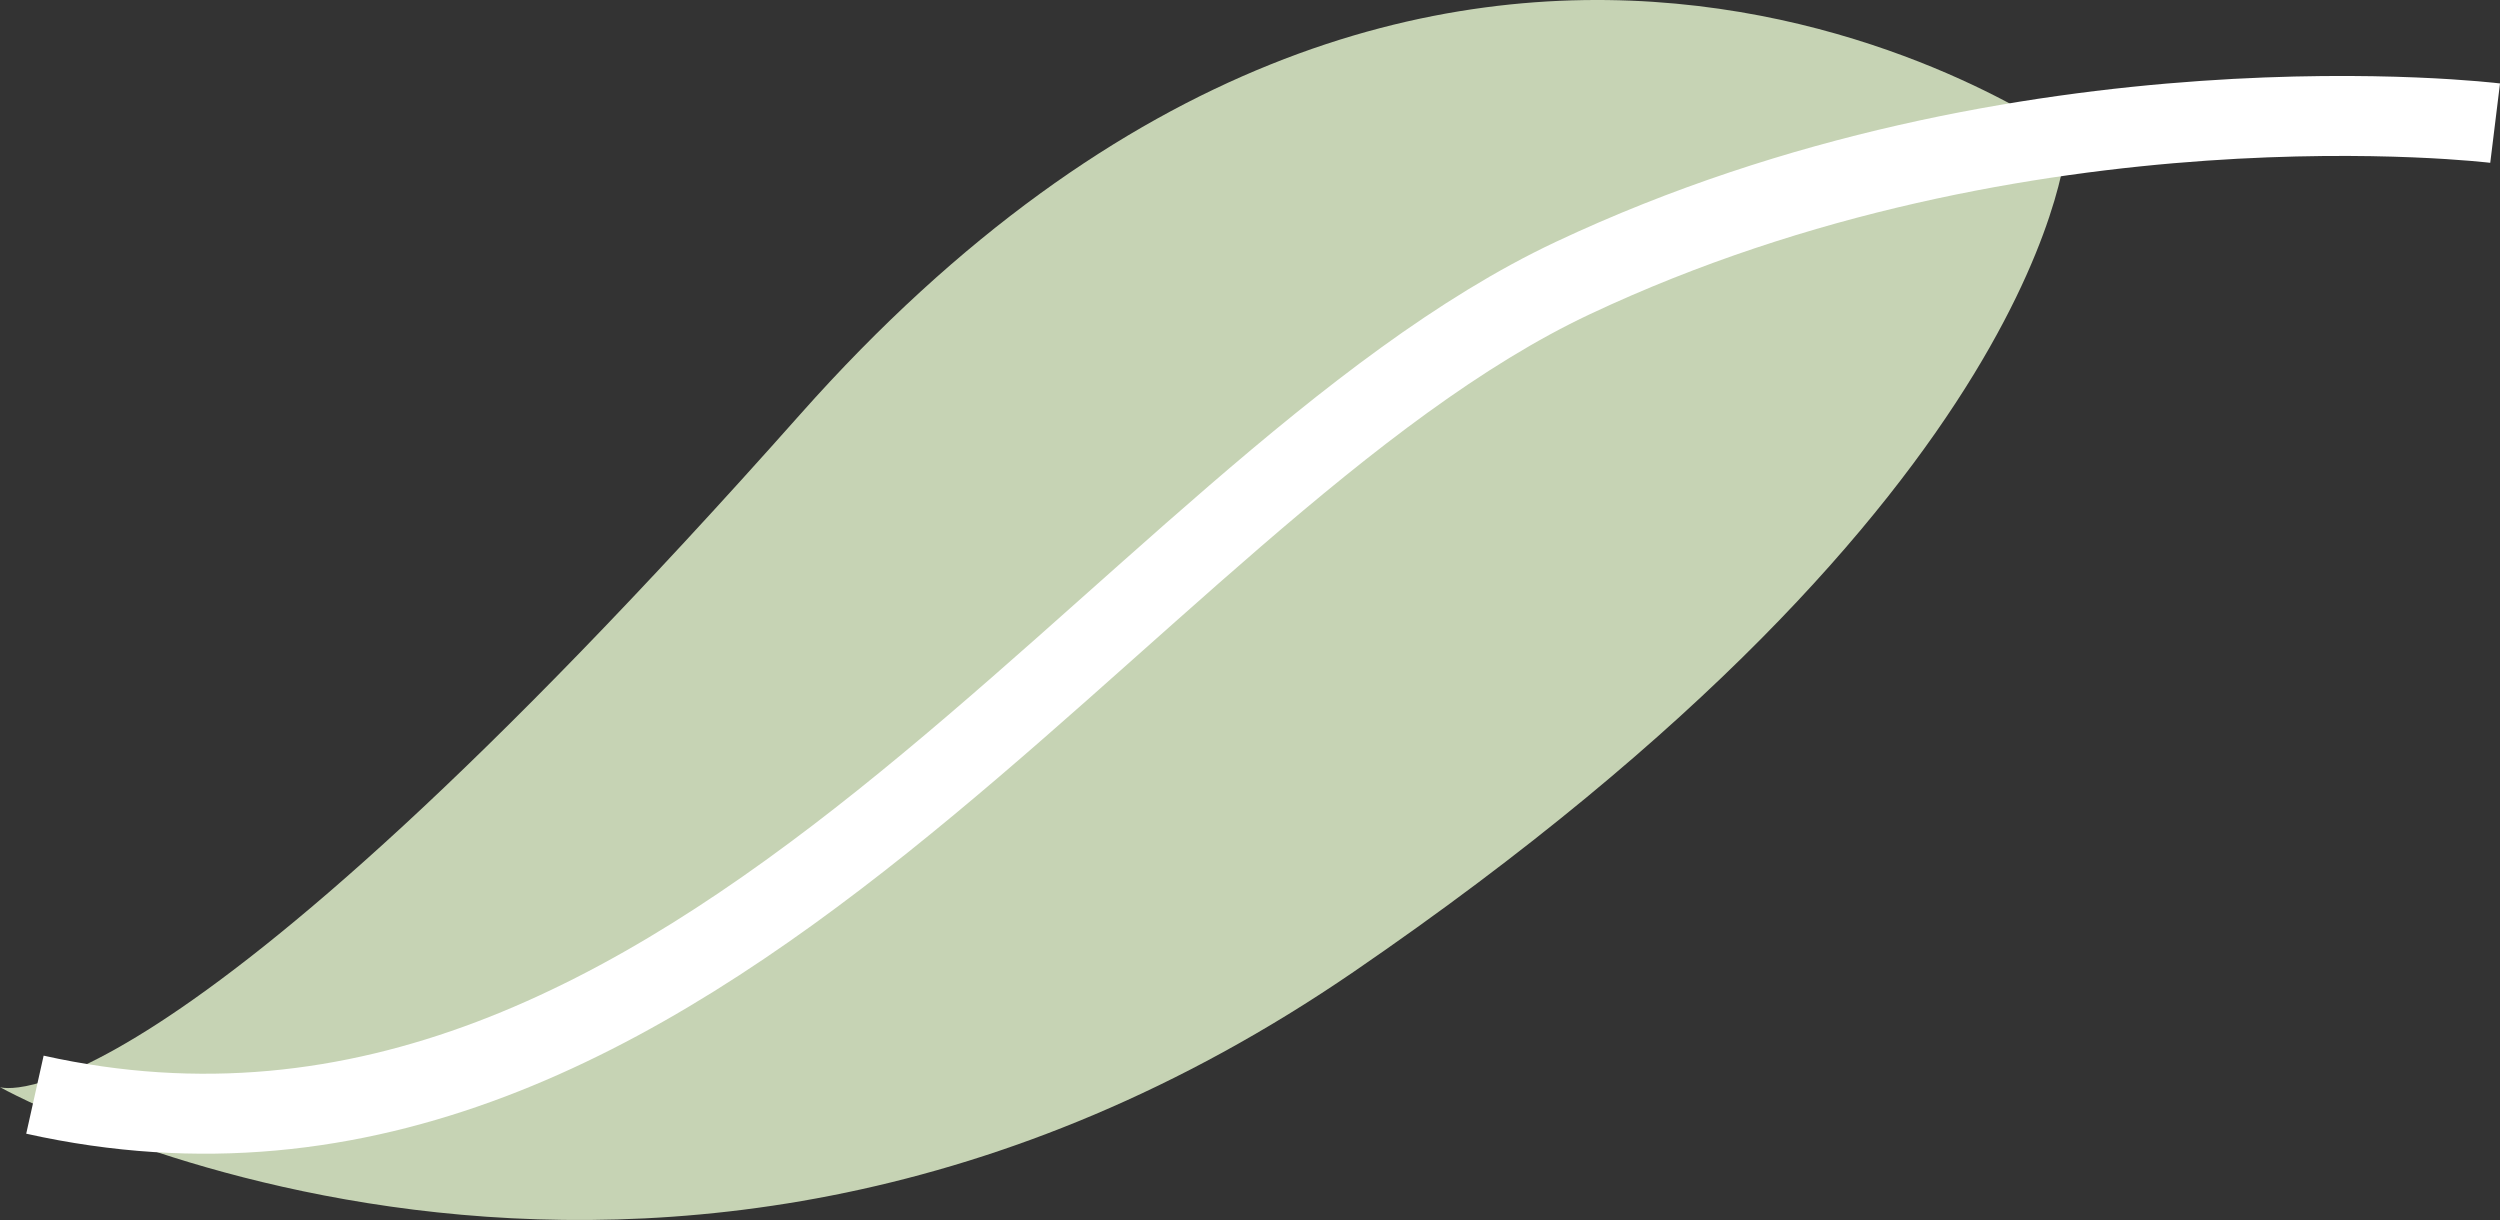 <?xml version="1.0" encoding="UTF-8"?> <svg xmlns="http://www.w3.org/2000/svg" width="250.1" height="122.049" viewBox="0 0 250.1 122.049"><rect x="0" y="0" width="250.1" height="122.049" fill="#333333" stroke="none"/><g id="Raggruppa_10" data-name="Raggruppa 10" style="isolation: isolate"><path id="Tracciato_112" data-name="Tracciato 112" d="M262.164,2227.81s-62.2-45.08-126.738,27.625-80.062,67.32-80.062,67.32,65.253,36.533,135.434-11.547S262.164,2227.81,262.164,2227.81Z" transform="translate(-55.364 -2213.995)" fill="#c6d3b4"></path><path id="Tracciato_113" data-name="Tracciato 113" d="M214.053,2238.4s-47.05-5.786-92.254,15.493-87.684,96.467-153.864,81.7" transform="translate(35.559 -2226.082)" fill="none" stroke="#fff" stroke-width="8"></path></g></svg> 